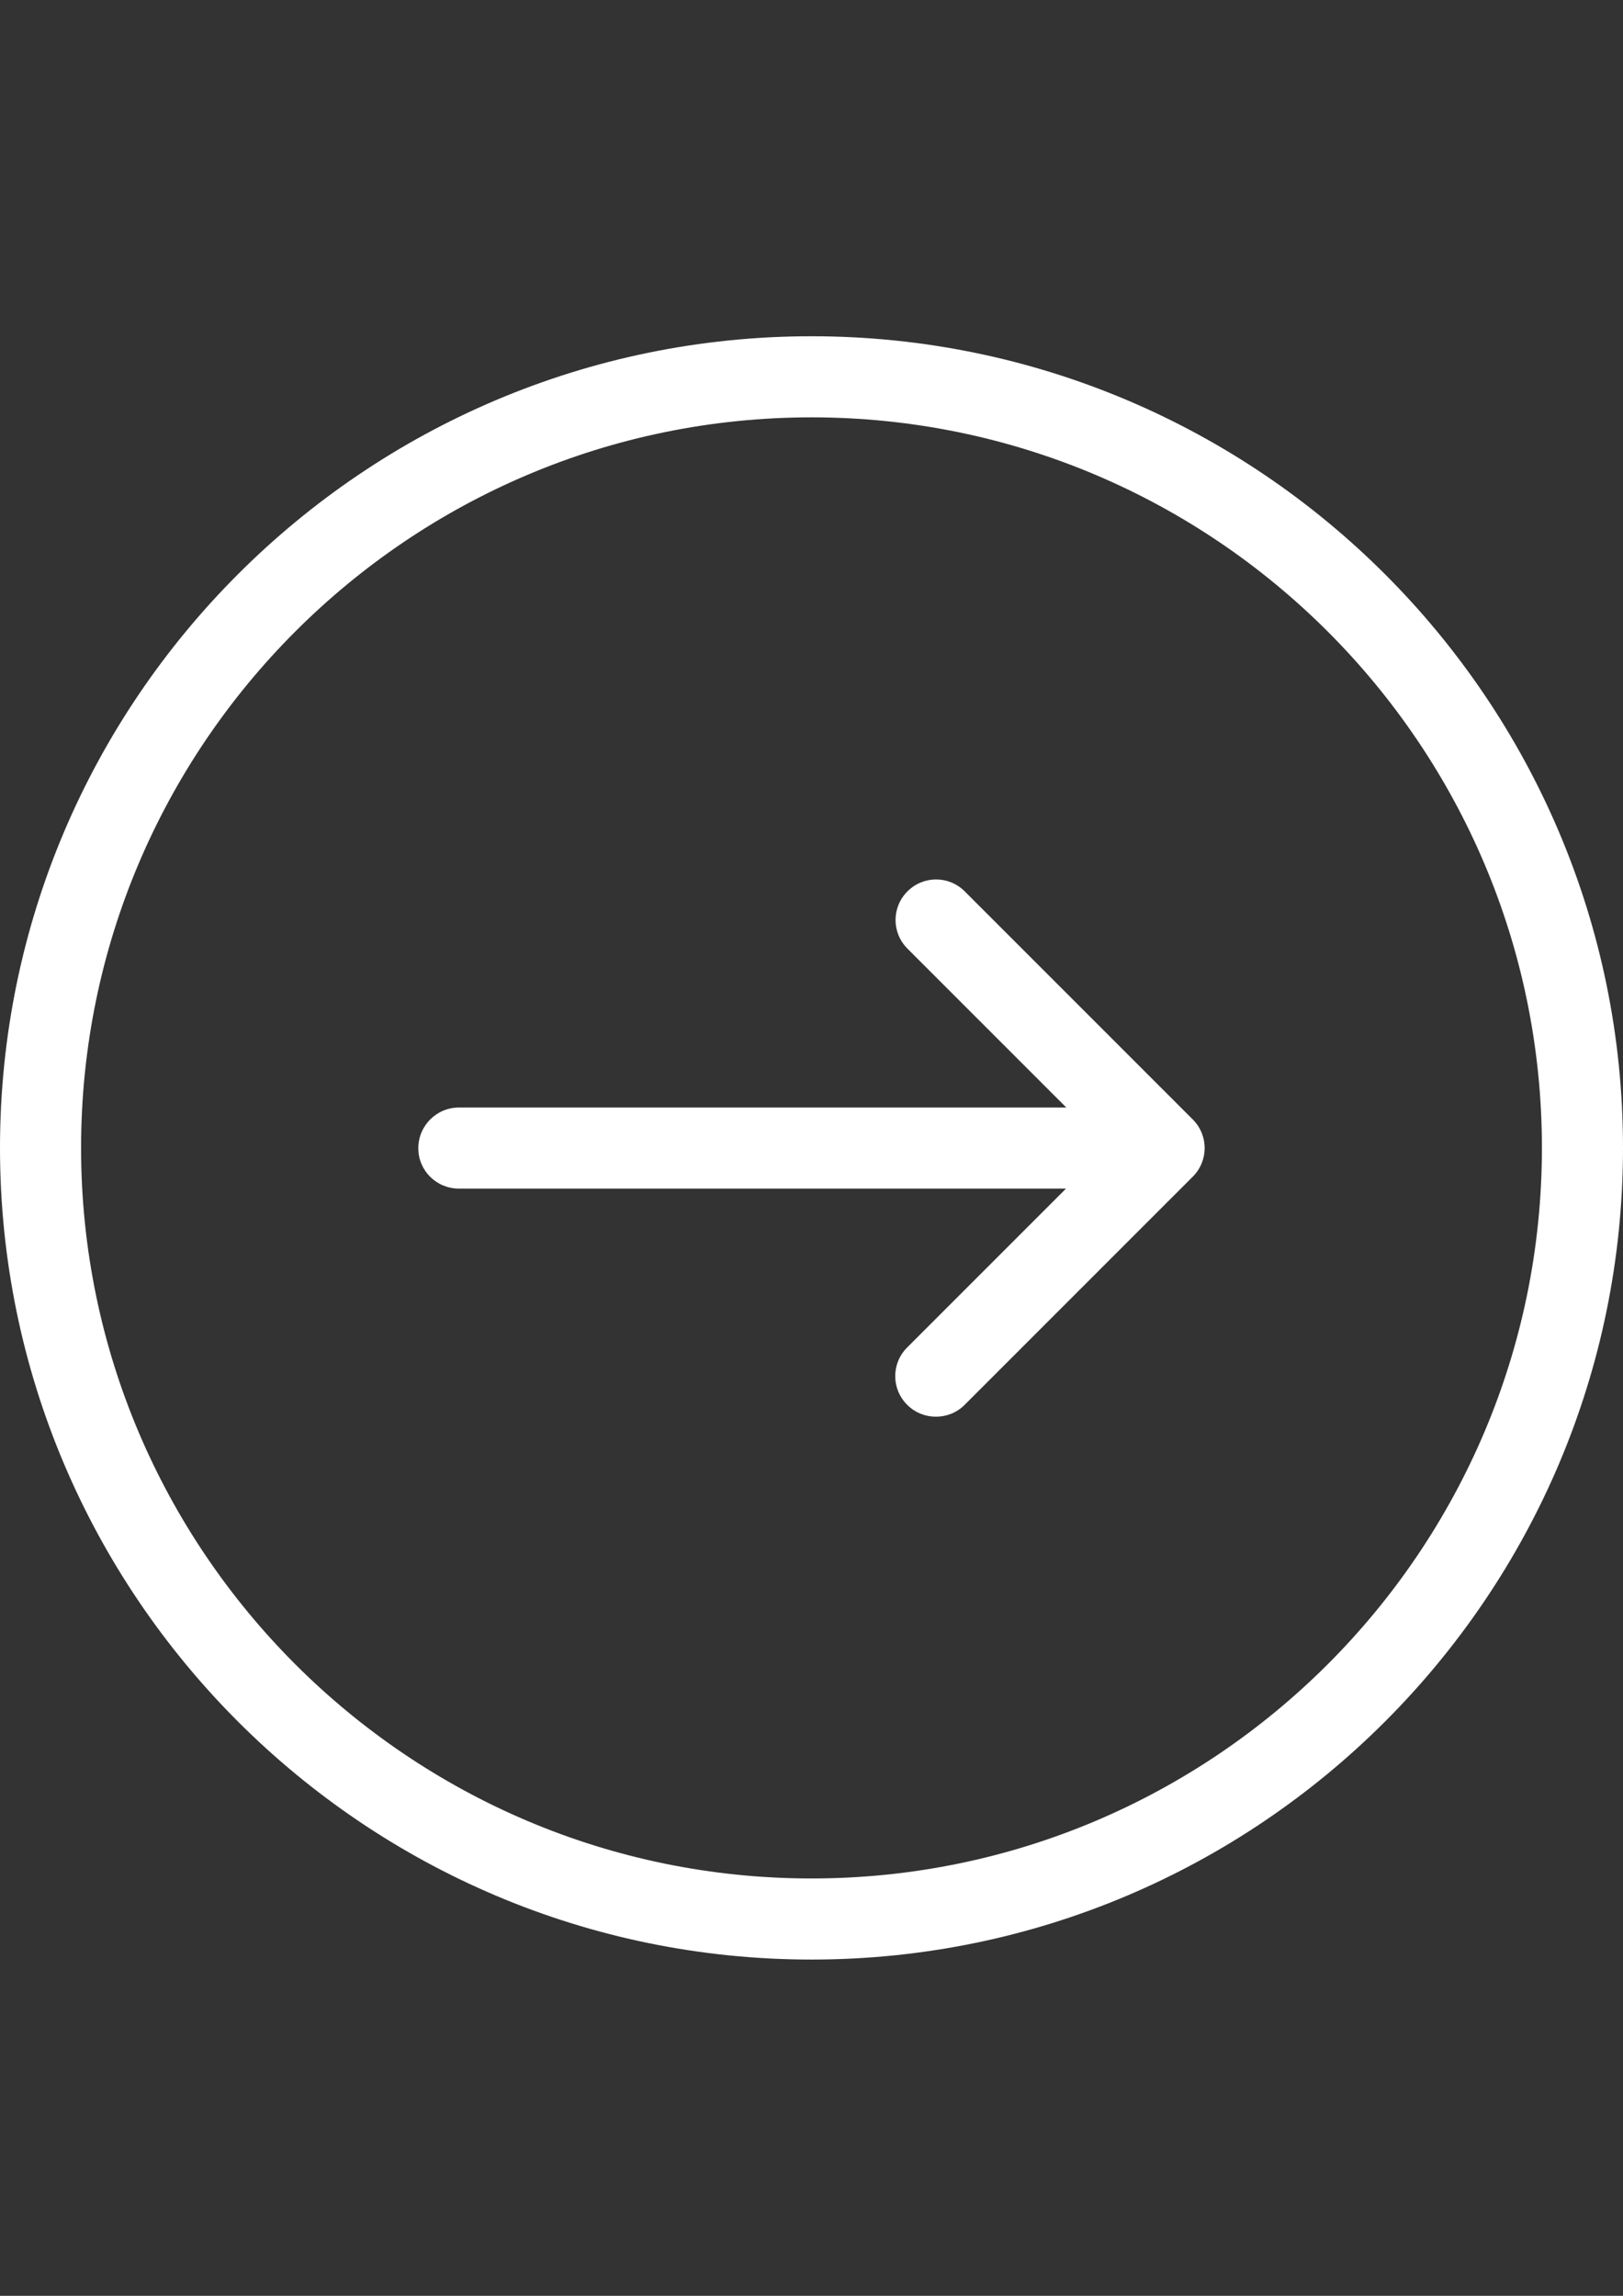 <?xml version="1.0" encoding="UTF-8"?>
<!DOCTYPE svg PUBLIC "-//W3C//DTD SVG 1.1//EN" "http://www.w3.org/Graphics/SVG/1.1/DTD/svg11.dtd">
<!-- Creator: CorelDRAW -->
<svg xmlns="http://www.w3.org/2000/svg" xml:space="preserve" width="210mm" height="297mm" style="shape-rendering:geometricPrecision; text-rendering:geometricPrecision; image-rendering:optimizeQuality; fill-rule:evenodd; clip-rule:evenodd"
viewBox="0 0 210 297"
 xmlns:xlink="http://www.w3.org/1999/xlink"
 version="1.1">
 <rect x="0" y="0" width="210" height="297" fill="#333333" stroke="none"/>
 <defs>
  <style type="text/css">
   <![CDATA[
    .fil0 {fill:white}
   ]]>
  </style>
 </defs>
 <g id="Слой_x0020_1">
  <g id="_101094032">
   <g>
    <path id="_101107384" class="fil0" d="M105 253.5c57.896,0 105,-47.104 105,-105 0,-57.896 -47.104,-105 -105,-105 -57.896,0 -105,47.104 -105,105 0,57.896 47.104,105 105,105zm0 -199.509c52.115,0 94.509,42.394 94.509,94.509 0,52.115 -42.394,94.509 -94.509,94.509 -52.115,0 -94.509,-42.394 -94.509,-94.509 0,-52.115 42.394,-94.509 94.509,-94.509z"/>
    <path id="_101111888" class="fil0" d="M59.394 153.767l78.536 0 -20.555 20.555c-2.055,2.055 -2.055,5.353 0,7.408 1.028,1.028 2.355,1.542 3.725,1.542 1.37,0 2.698,-0.514 3.725,-1.542l29.505 -29.505c2.055,-2.055 2.055,-5.353 0,-7.408l-29.505 -29.505c-2.055,-2.055 -5.353,-2.055 -7.408,0 -2.055,2.055 -2.055,5.353 0,7.408l20.555 20.555 -78.579 0c-2.912,0 -5.267,2.355 -5.267,5.267 -0,2.912 2.355,5.224 5.267,5.224z"/>
   </g>
  </g>
  <g id="_101094360">
  </g>
  <g id="_101101976">
  </g>
  <g id="_101102104">
  </g>
  <g id="_101117912">
  </g>
  <g id="_101118928">
  </g>
  <g id="_101121448">
  </g>
  <g id="_101123784">
  </g>
  <g id="_101127400">
  </g>
  <g id="_101128456">
  </g>
  <g id="_101130792">
  </g>
  <g id="_101133128">
  </g>
  <g id="_101135464">
  </g>
  <g id="_101137800">
  </g>
  <g id="_101140136">
  </g>
  <g id="_101142472">
  </g>
 </g>
</svg>
